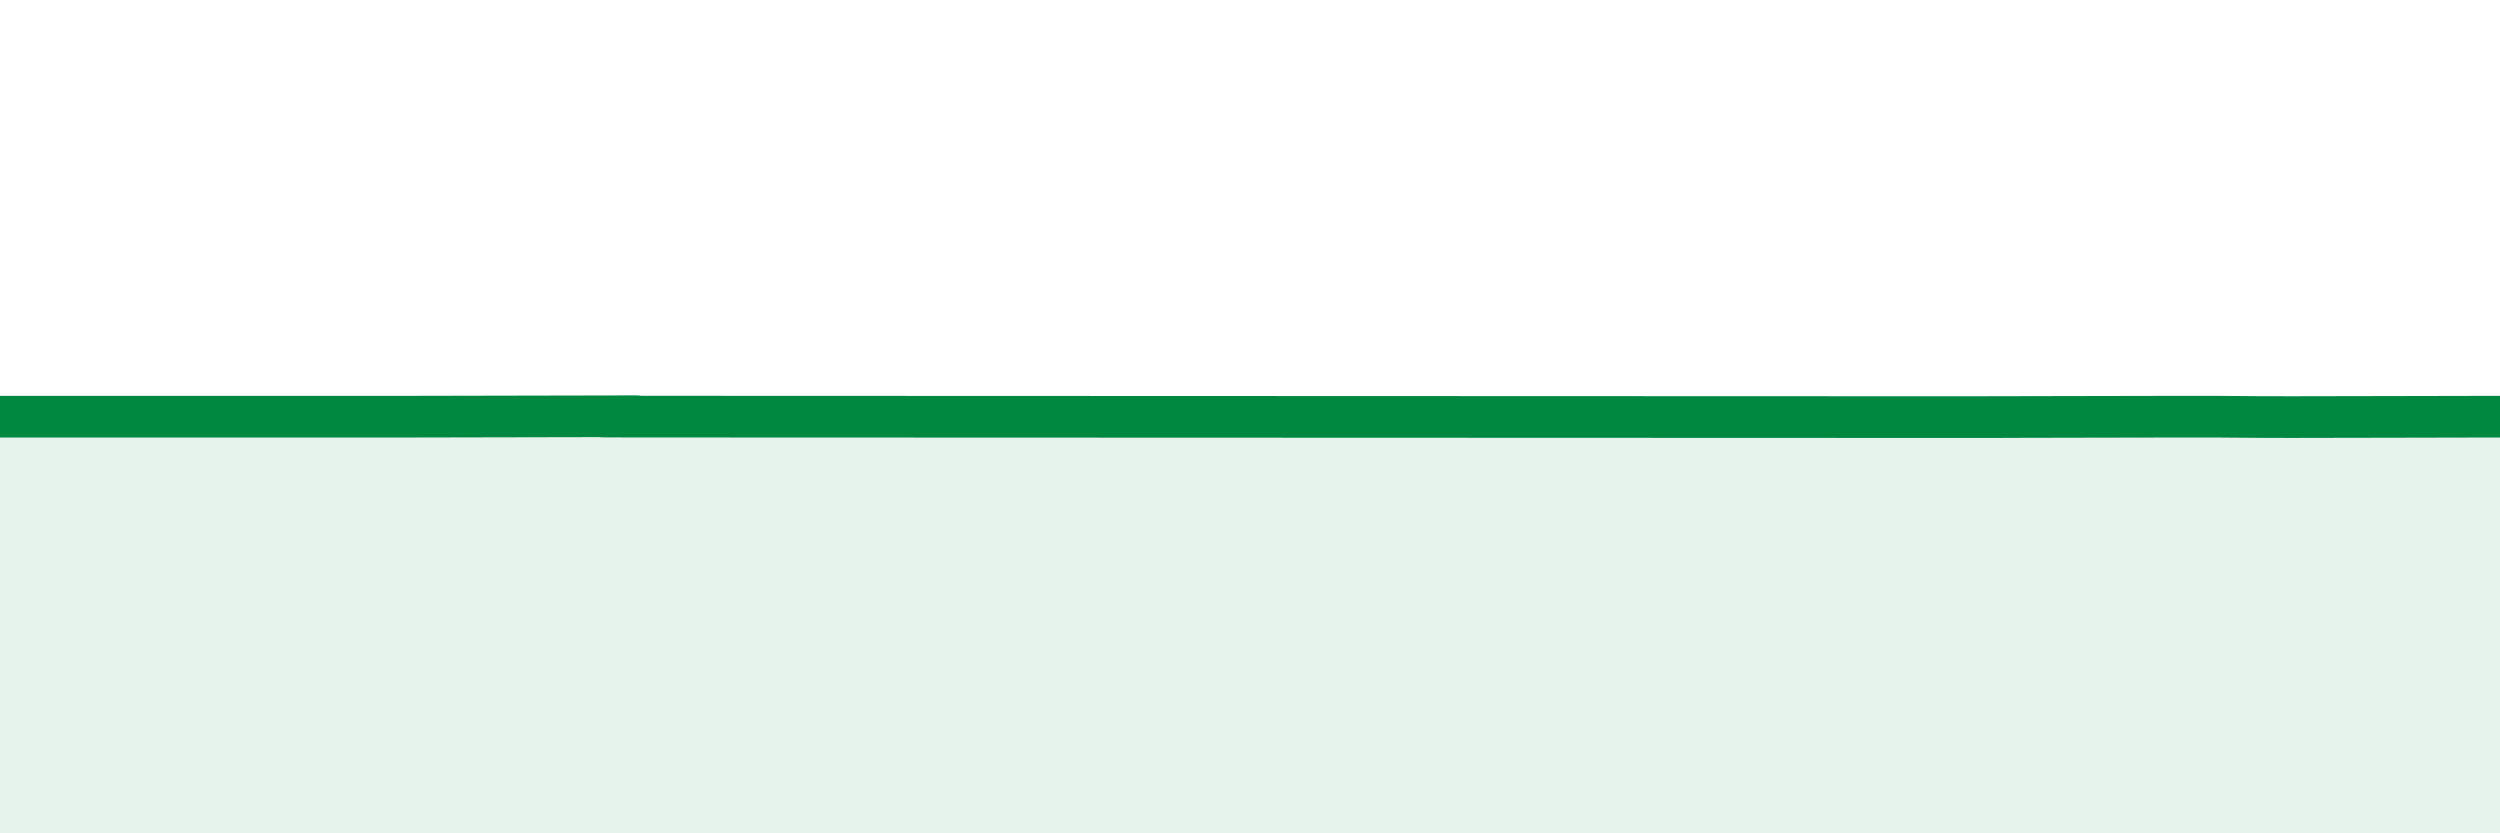 
    <svg width="60" height="20" viewBox="0 0 60 20" xmlns="http://www.w3.org/2000/svg">
      <path
        d="M 0,10 C 0.5,10 1.5,10 2.5,10 C 3.5,10 4,10 5,10 C 6,10 6.5,10 7.5,10 C 8.5,10 8.5,10 10,10 C 11.5,10 13.5,9.99 15,9.99 C 16.5,9.99 11.5,10 17.5,10 C 23.5,10 39,10.01 45,10.01 C 51,10.01 46,10.01 47.5,10.01 C 49,10.01 51,10 52.5,10 C 54,10 53.5,10.01 55,10.01 C 56.5,10.01 59,10 60,10L60 20L0 20Z"
        fill="#008740"
        opacity="0.1"
        stroke-linecap="round"
        stroke-linejoin="round"
      />
      <path
        d="M 0,10 C 0.5,10 1.5,10 2.5,10 C 3.5,10 4,10 5,10 C 6,10 6.5,10 7.5,10 C 8.5,10 8.5,10 10,10 C 11.5,10 13.5,9.99 15,9.99 C 16.5,9.99 11.5,10 17.5,10 C 23.5,10 39,10.01 45,10.01 C 51,10.01 46,10.01 47.5,10.01 C 49,10.01 51,10 52.5,10 C 54,10 53.5,10.01 55,10.01 C 56.5,10.01 59,10 60,10"
        stroke="#008740"
        stroke-width="1"
        fill="none"
        stroke-linecap="round"
        stroke-linejoin="round"
      />
    </svg>
  